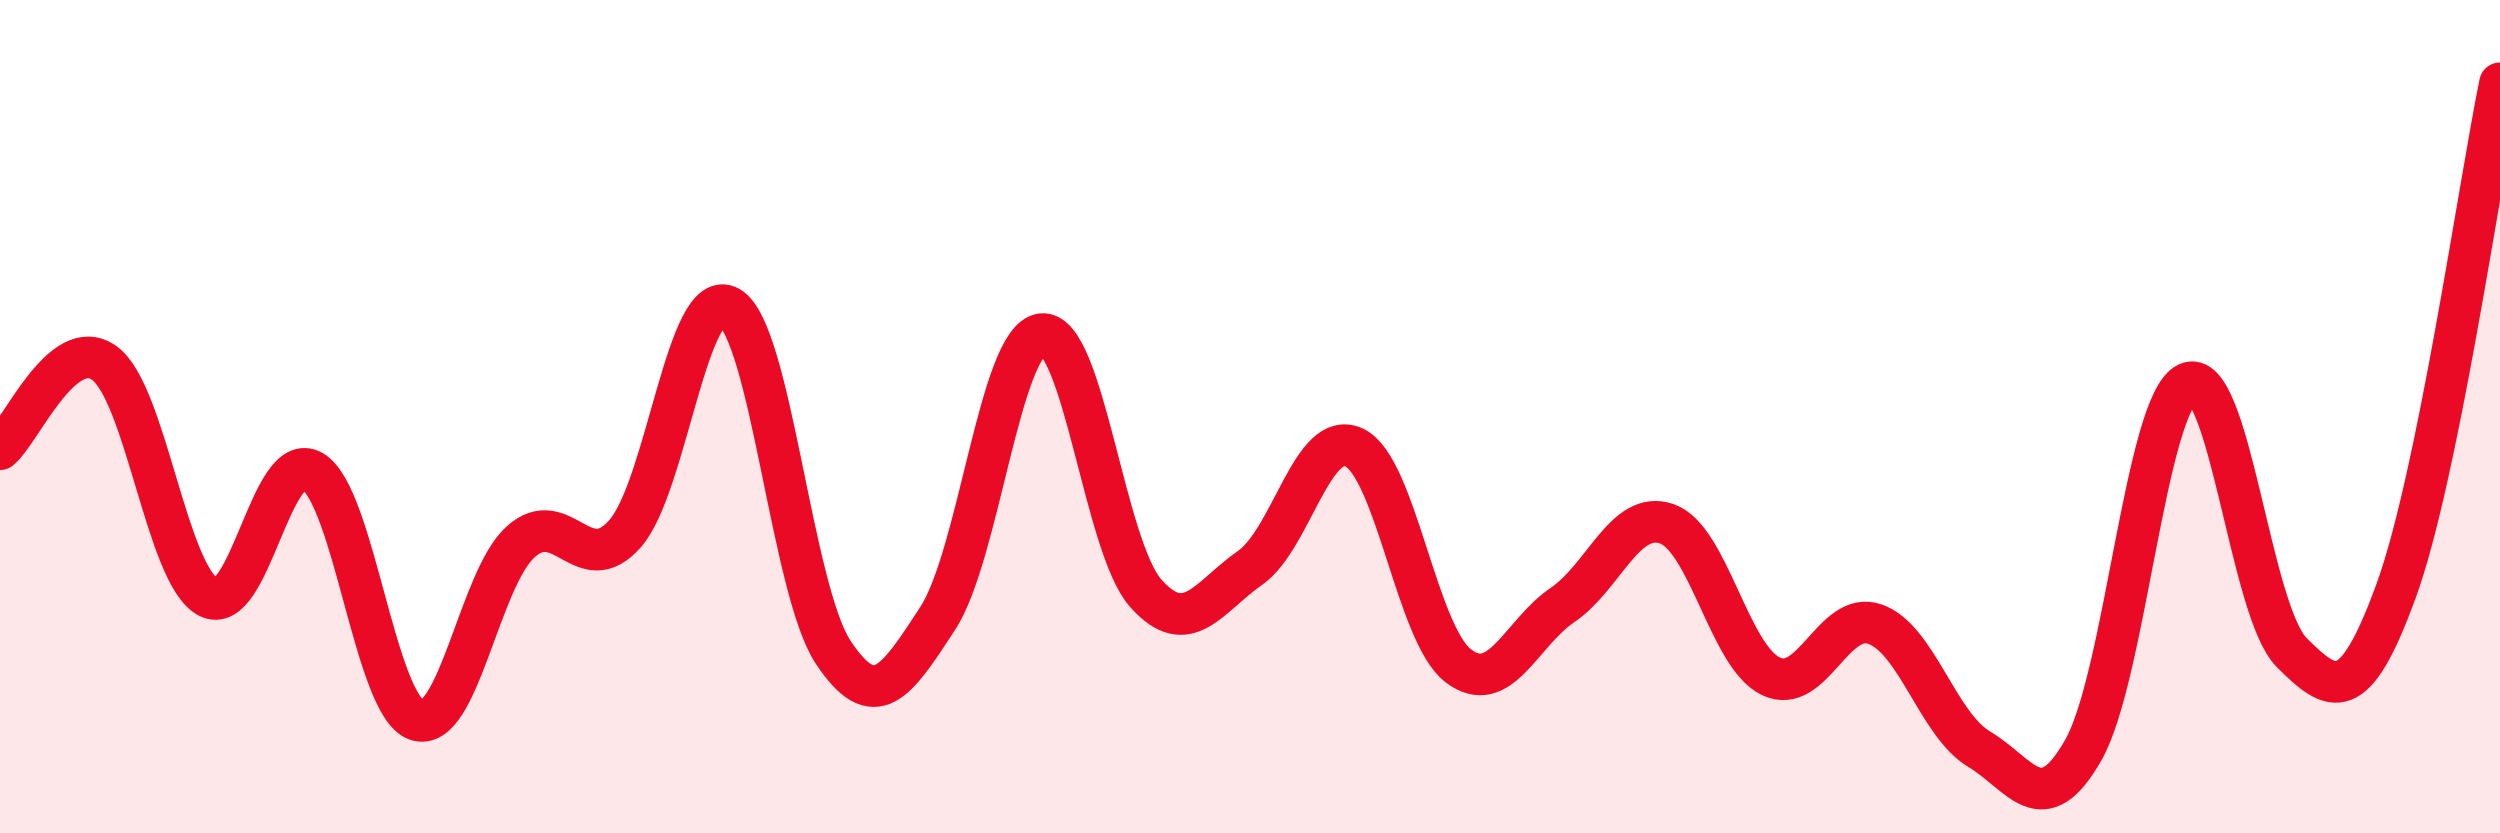 
    <svg width="60" height="20" viewBox="0 0 60 20" xmlns="http://www.w3.org/2000/svg">
      <path
        d="M 0,10.78 C 0.5,10.37 1.5,8 2.5,8.71 C 3.5,9.42 4,13.81 5,14.33 C 6,14.85 6.5,10.72 7.5,11.31 C 8.5,11.9 9,16.94 10,17.28 C 11,17.62 11.5,13.89 12.5,13 C 13.5,12.11 14,13.94 15,12.81 C 16,11.68 16.5,6.8 17.5,7.37 C 18.5,7.94 19,14.16 20,15.66 C 21,17.16 21.5,16.38 22.5,14.85 C 23.5,13.32 24,8.14 25,8.02 C 26,7.9 26.5,13.12 27.5,14.24 C 28.5,15.36 29,14.33 30,13.63 C 31,12.93 31.5,10.27 32.5,10.74 C 33.5,11.21 34,15.22 35,15.98 C 36,16.74 36.5,15.2 37.5,14.52 C 38.5,13.84 39,12.23 40,12.57 C 41,12.91 41.5,15.75 42.5,16.23 C 43.5,16.71 44,14.63 45,14.98 C 46,15.33 46.5,17.38 47.5,17.98 C 48.5,18.58 49,19.76 50,18 C 51,16.24 51.5,9.67 52.5,9.2 C 53.5,8.73 54,14.66 55,15.66 C 56,16.66 56.5,16.93 57.5,14.2 C 58.5,11.47 59.5,4.44 60,2L60 20L0 20Z"
        fill="#EB0A25"
        opacity="0.1"
        stroke-linecap="round"
        stroke-linejoin="round"
      />
      <path
        d="M 0,10.78 C 0.5,10.37 1.5,8 2.5,8.71 C 3.5,9.42 4,13.81 5,14.33 C 6,14.85 6.5,10.72 7.5,11.31 C 8.5,11.9 9,16.94 10,17.28 C 11,17.62 11.5,13.89 12.5,13 C 13.5,12.11 14,13.94 15,12.81 C 16,11.68 16.5,6.8 17.5,7.37 C 18.5,7.94 19,14.16 20,15.66 C 21,17.16 21.5,16.38 22.5,14.85 C 23.5,13.32 24,8.14 25,8.02 C 26,7.9 26.5,13.12 27.5,14.24 C 28.5,15.36 29,14.33 30,13.63 C 31,12.93 31.5,10.27 32.5,10.74 C 33.5,11.21 34,15.22 35,15.98 C 36,16.74 36.5,15.2 37.5,14.52 C 38.5,13.84 39,12.23 40,12.57 C 41,12.91 41.5,15.75 42.5,16.23 C 43.5,16.71 44,14.63 45,14.98 C 46,15.33 46.5,17.38 47.5,17.98 C 48.5,18.58 49,19.76 50,18 C 51,16.24 51.5,9.67 52.5,9.2 C 53.5,8.73 54,14.66 55,15.66 C 56,16.66 56.5,16.93 57.5,14.2 C 58.5,11.47 59.5,4.44 60,2"
        stroke="#EB0A25"
        stroke-width="1"
        fill="none"
        stroke-linecap="round"
        stroke-linejoin="round"
      />
    </svg>
  